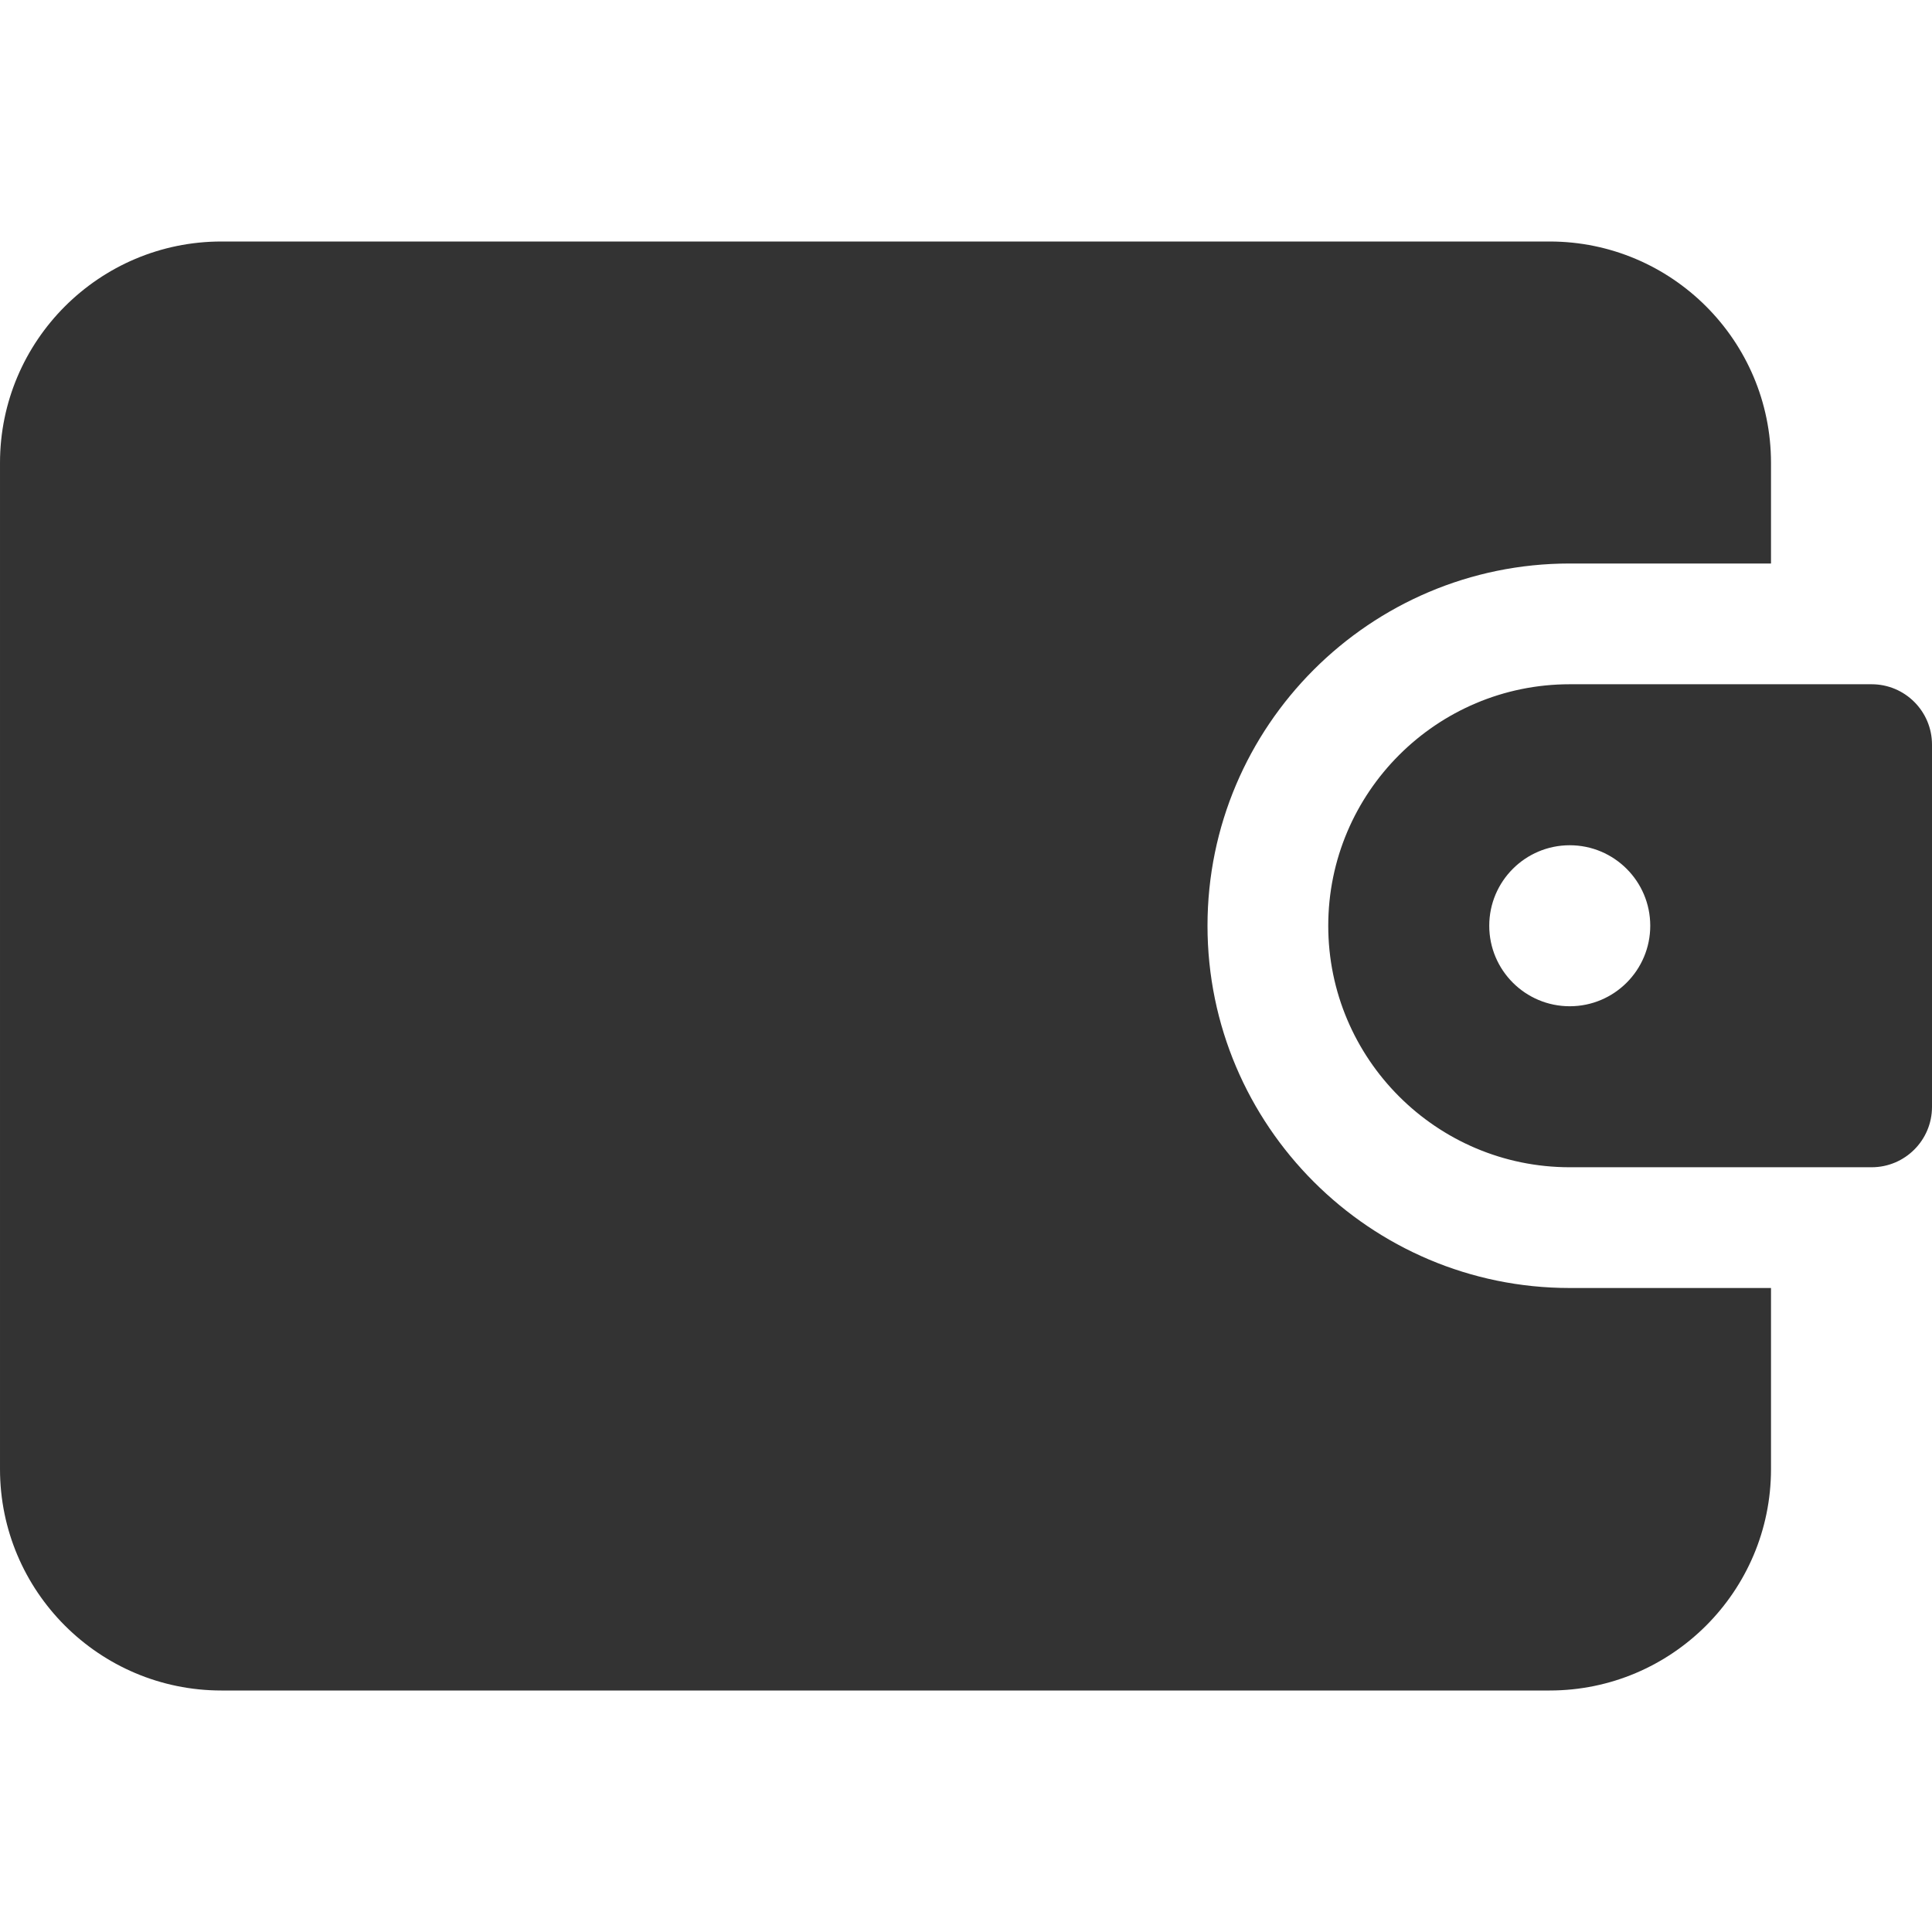 <?xml version="1.0"?>
<svg xmlns="http://www.w3.org/2000/svg" xmlns:xlink="http://www.w3.org/1999/xlink" xmlns:svgjs="http://svgjs.com/svgjs" version="1.1"
     width="32" height="32" x="0" y="0" viewBox="0 0 24 24" style="enable-background:new 0 0 512 512" xml:space="preserve" class="">
    <g>
        <path fill="#333333" xmlns="http://www.w3.org/2000/svg" d="m19.5 16c-2.481 0-4.5-2.019-4.5-4.5s2.019-4.5 4.5-4.5h2.5v-1.25c0-1.517-1.233-2.75-2.75-2.75h-16.5c-1.517 0-2.75 1.233-2.75 2.75v12.5c0 1.517 1.233 2.75 2.75 2.75h16.5c1.517 0 2.75-1.233 2.75-2.75v-2.25z" data-original="#000000"/>
        <path fill="#333333" xmlns="http://www.w3.org/2000/svg" d="m23.25 8.5h-3.75c-1.654 0-3 1.346-3 3s1.346 3 3 3h3.75c.414 0 .75-.336.75-.75v-4.5c0-.414-.336-.75-.75-.75zm-3.75 4c-.552 0-1-.448-1-1s.448-1 1-1 1 .448 1 1-.448 1-1 1z" data-original="#000000"/>
    </g>
</svg>

